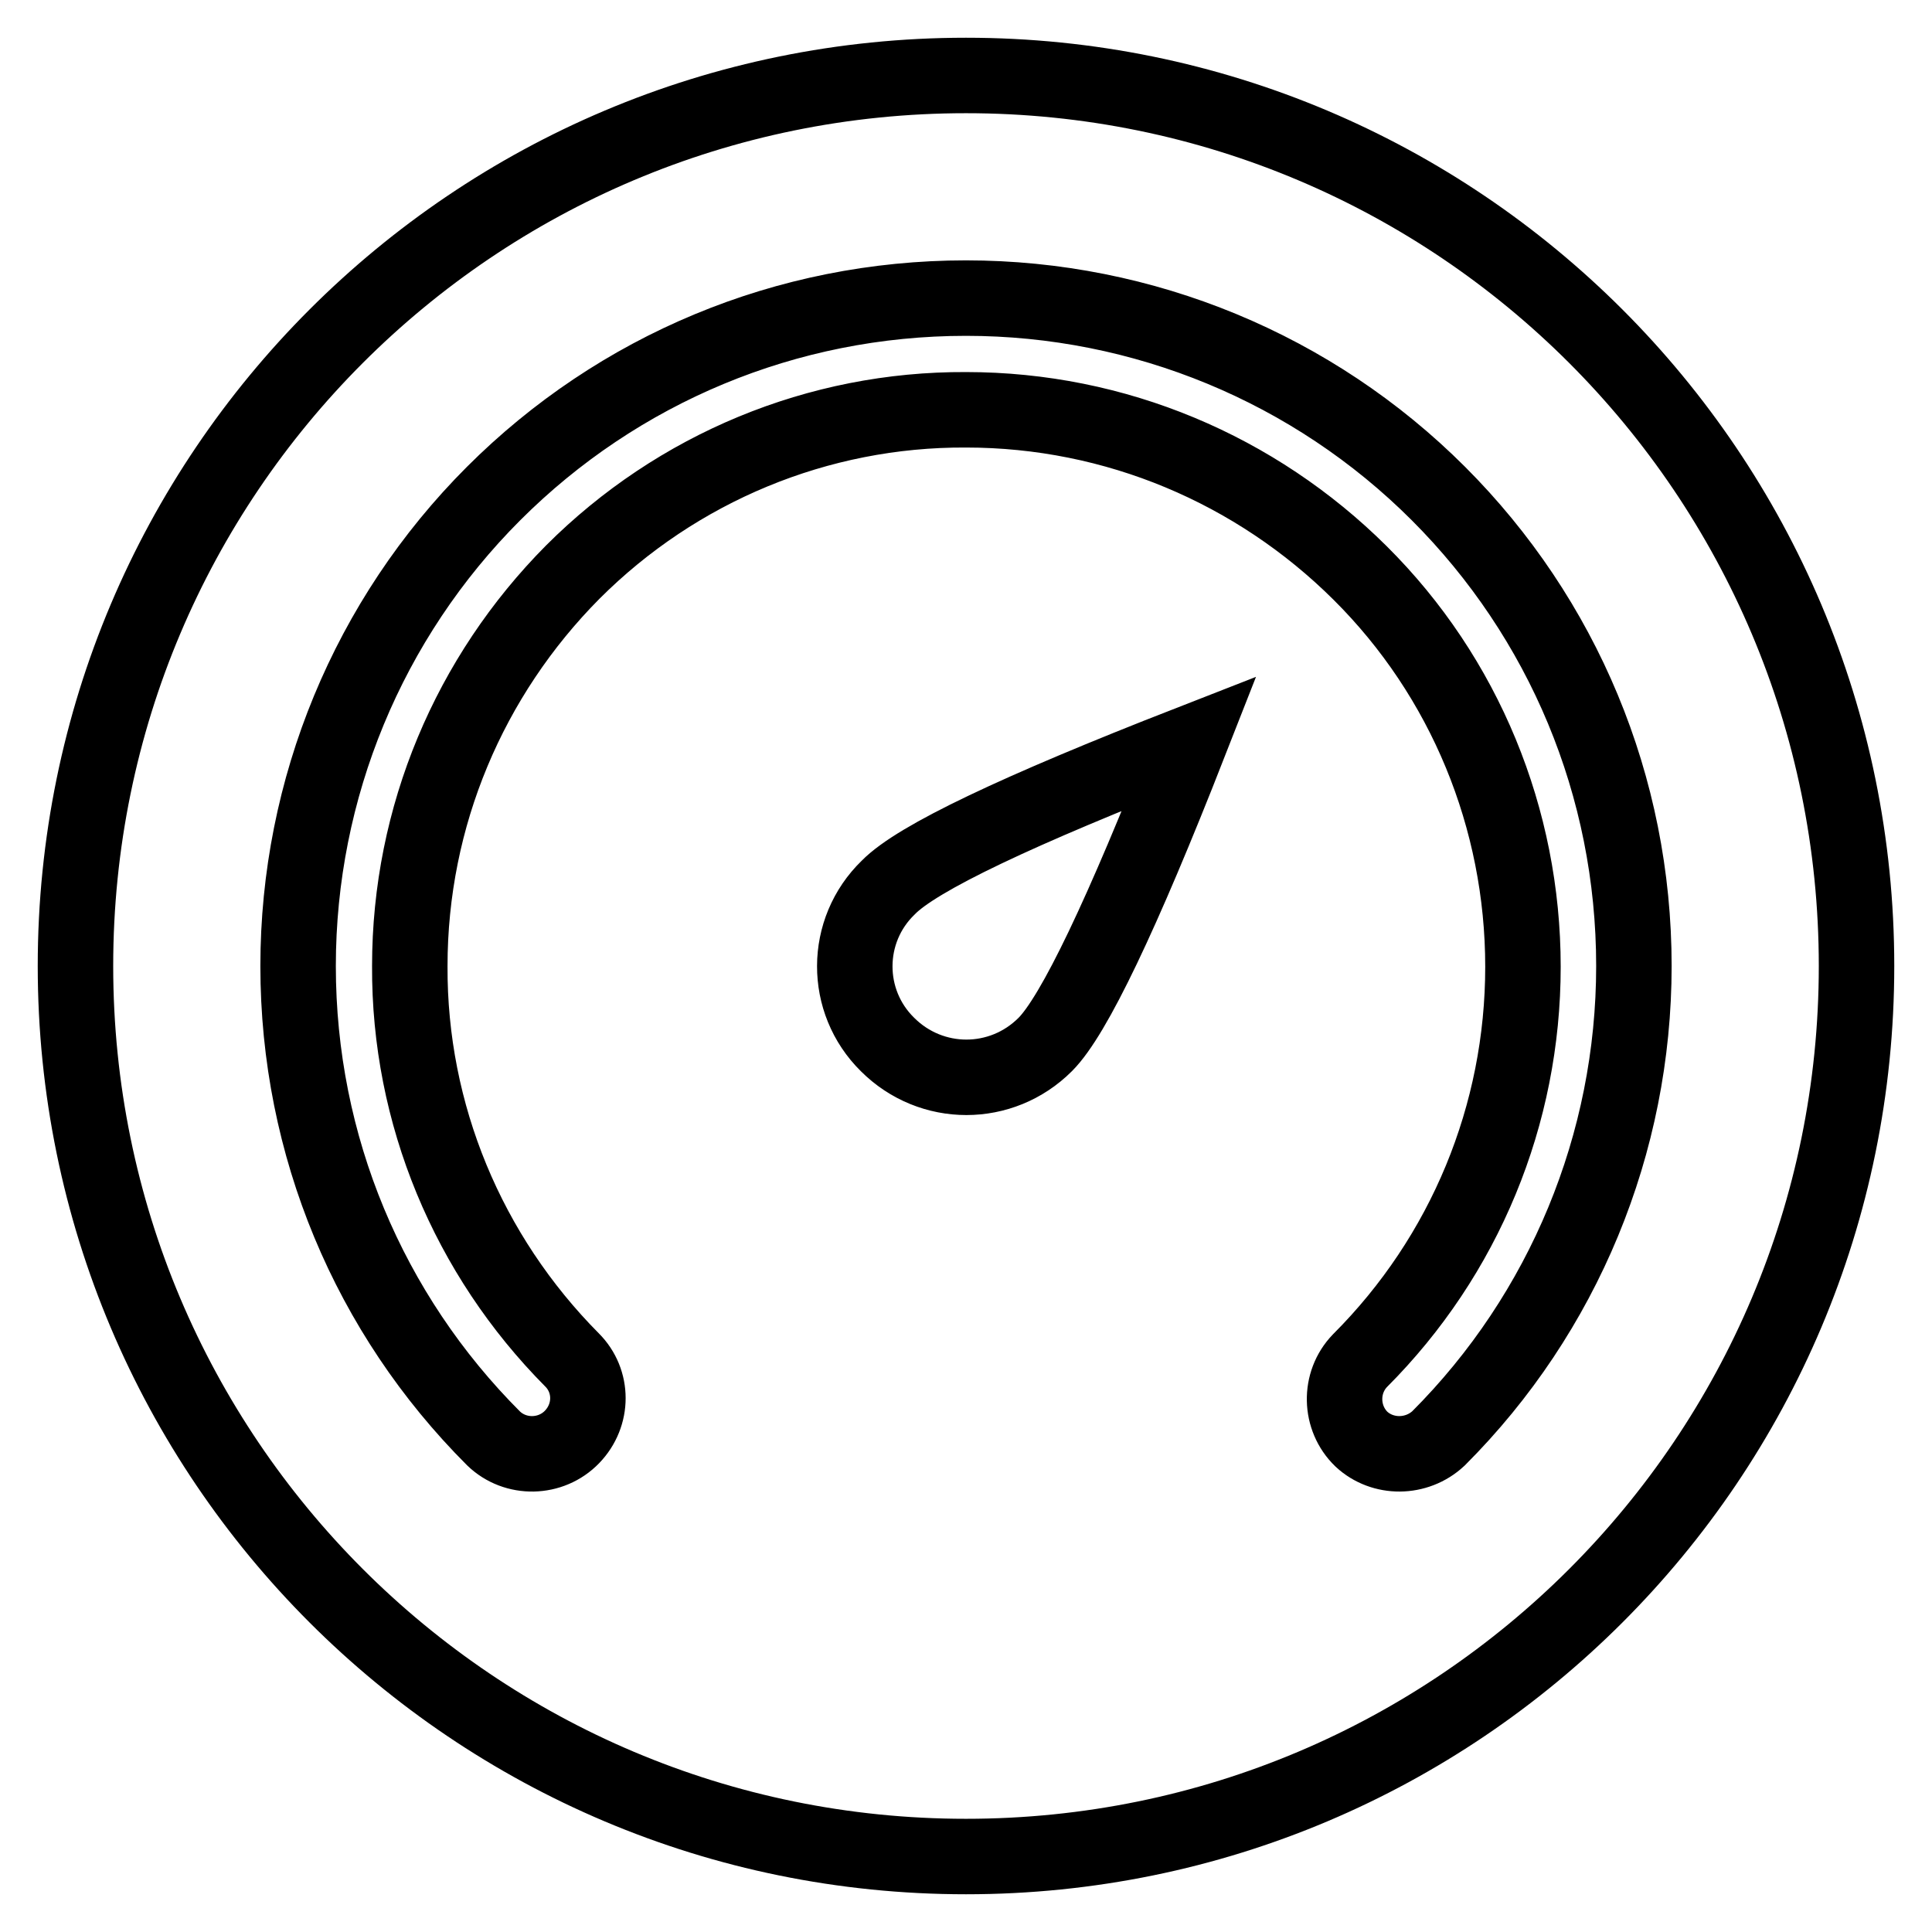 <?xml version="1.0" encoding="utf-8"?>
<!-- Svg Vector Icons : http://www.onlinewebfonts.com/icon -->
<!DOCTYPE svg PUBLIC "-//W3C//DTD SVG 1.1//EN" "http://www.w3.org/Graphics/SVG/1.1/DTD/svg11.dtd">
<svg version="1.1" xmlns="http://www.w3.org/2000/svg" xmlns:xlink="http://www.w3.org/1999/xlink" x="0px" y="0px" viewBox="0 0 256 256" enable-background="new 0 0 256 256" xml:space="preserve">
<g> <path stroke-width="10" fill-opacity="0" stroke="#000000"  d="M128,246c-65.2,0-118-52.8-118-118C10,62.8,62.8,10,128,10c65.2,0,118,52.8,118,118 C246,193.2,193.2,246,128,246z M190.6,190.6c16.6-16.6,25.9-39.1,25.9-62.6c0-23.8-9.4-46.1-25.9-62.6 C174,48.8,151.5,39.5,128,39.5c-23.8,0-46.1,9.4-62.6,25.9C48.8,82,39.5,104.5,39.5,128c0,23.8,9.4,46.1,25.9,62.6 c2.9,2.8,7.6,2.7,10.4-0.2c2.8-2.9,2.8-7.4,0-10.2C62,166.3,54.2,147.6,54.3,128c0-19.8,7.9-38.4,21.6-52.2 C89.7,62,108.4,54.2,128,54.3c19.8,0,38.4,7.9,52.2,21.6c13.9,13.8,21.6,32.6,21.6,52.2c0,19.6-7.7,38.3-21.6,52.2 c-2.8,2.9-2.7,7.6,0.2,10.4C183.2,193.3,187.7,193.3,190.6,190.6z M117.6,138.4c5.8,5.8,15.1,5.8,20.9,0 c3.8-3.8,10.2-17.2,19.1-39.9c-22.8,8.9-36.1,15.2-39.9,19.1C111.8,123.3,111.8,132.7,117.6,138.4z"/></g>
</svg>